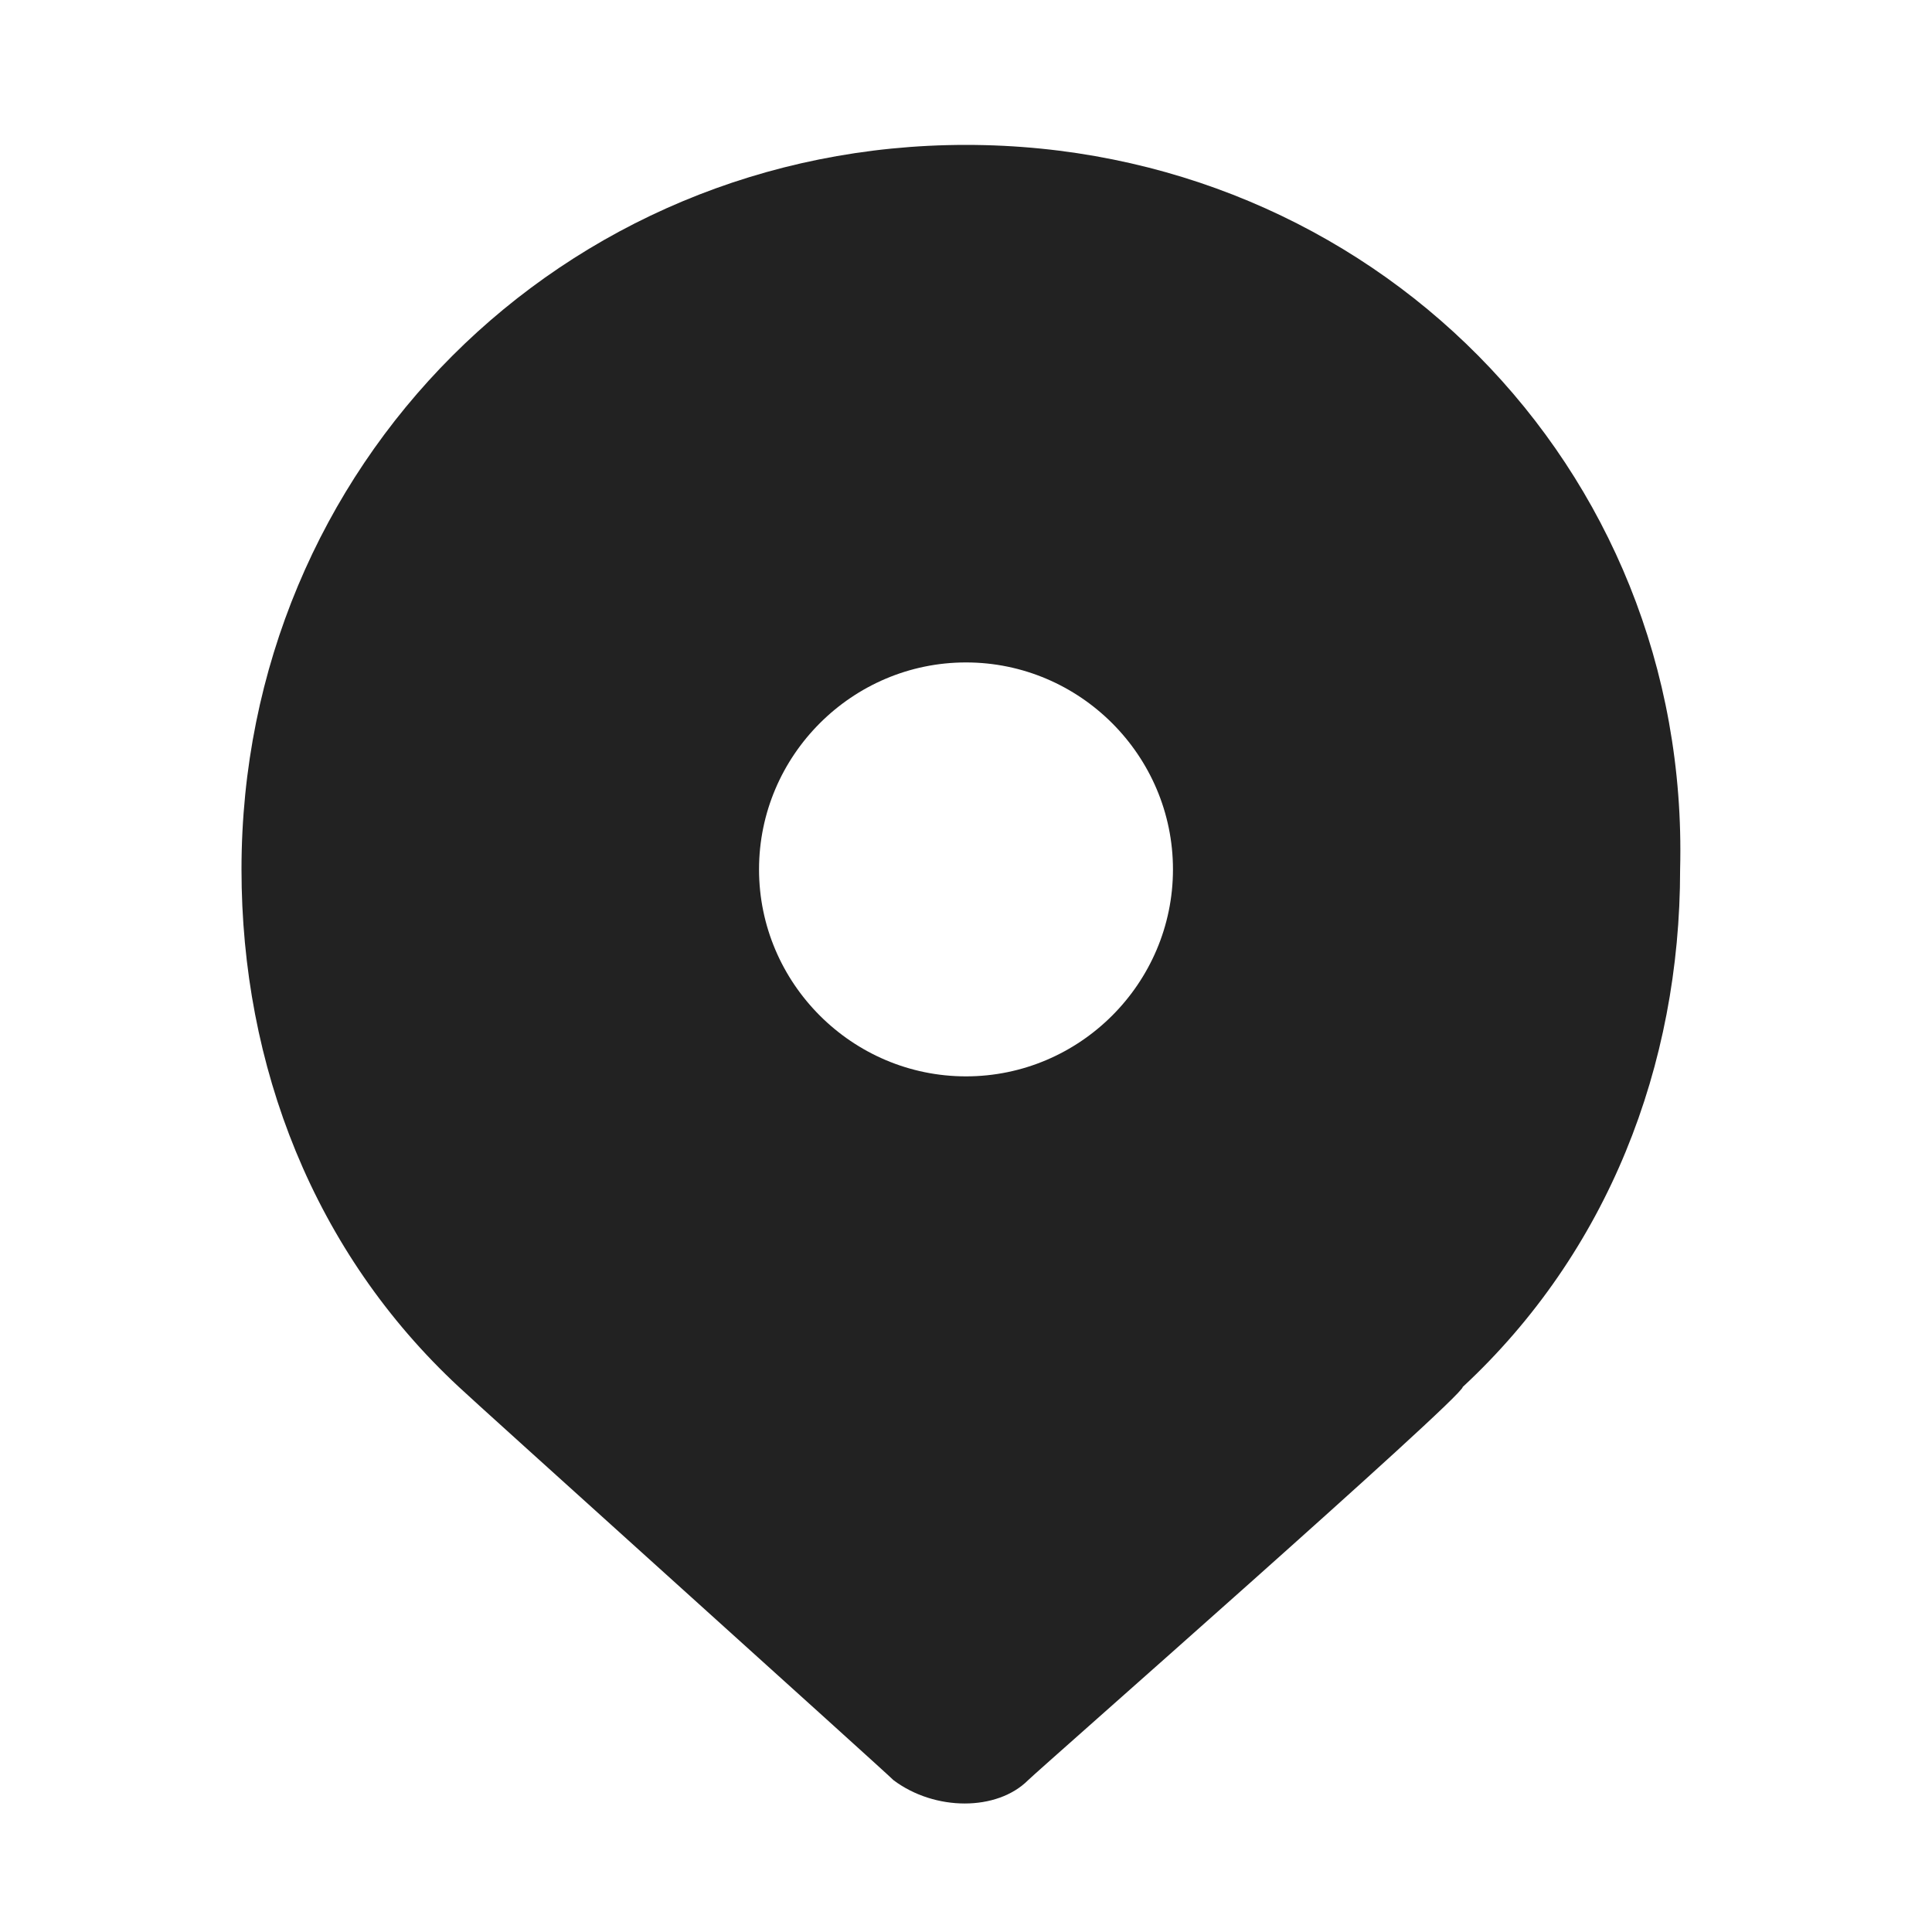 <svg xmlns="http://www.w3.org/2000/svg" width="16" height="16" viewBox="0 0 16 16">
    <defs>
        <filter id="du4meebkoa">
            <feColorMatrix in="SourceGraphic" values="0 0 0 0 1 0 0 0 0 1 0 0 0 0 1 0 0 0 1 0"/>
        </filter>
    </defs>
    <g fill="none" fill-rule="evenodd">
        <g>
            <g filter="url(#du4meebkoa)" transform="translate(-1129, -9) translate(1129, 9)">
                <g>
                    <path fill="#222" fill-rule="nonzero" d="M6 0C2.657 0 0 2.657 0 6c0 1.629.6 3.171 1.8 4.286.086.085 3.514 3.171 3.6 3.257.343.257.857.257 1.114 0 .086-.086 3.6-3.172 3.6-3.257 1.2-1.115 1.8-2.657 1.8-4.286C12 2.657 9.343 0 6 0zm0 7.714c-.943 0-1.714-.771-1.714-1.714S5.057 4.286 6 4.286 7.714 5.057 7.714 6 6.943 7.714 6 7.714z" transform="translate(2, 1.2)"/>
                </g>
            </g>
        </g>
    </g>
</svg>
